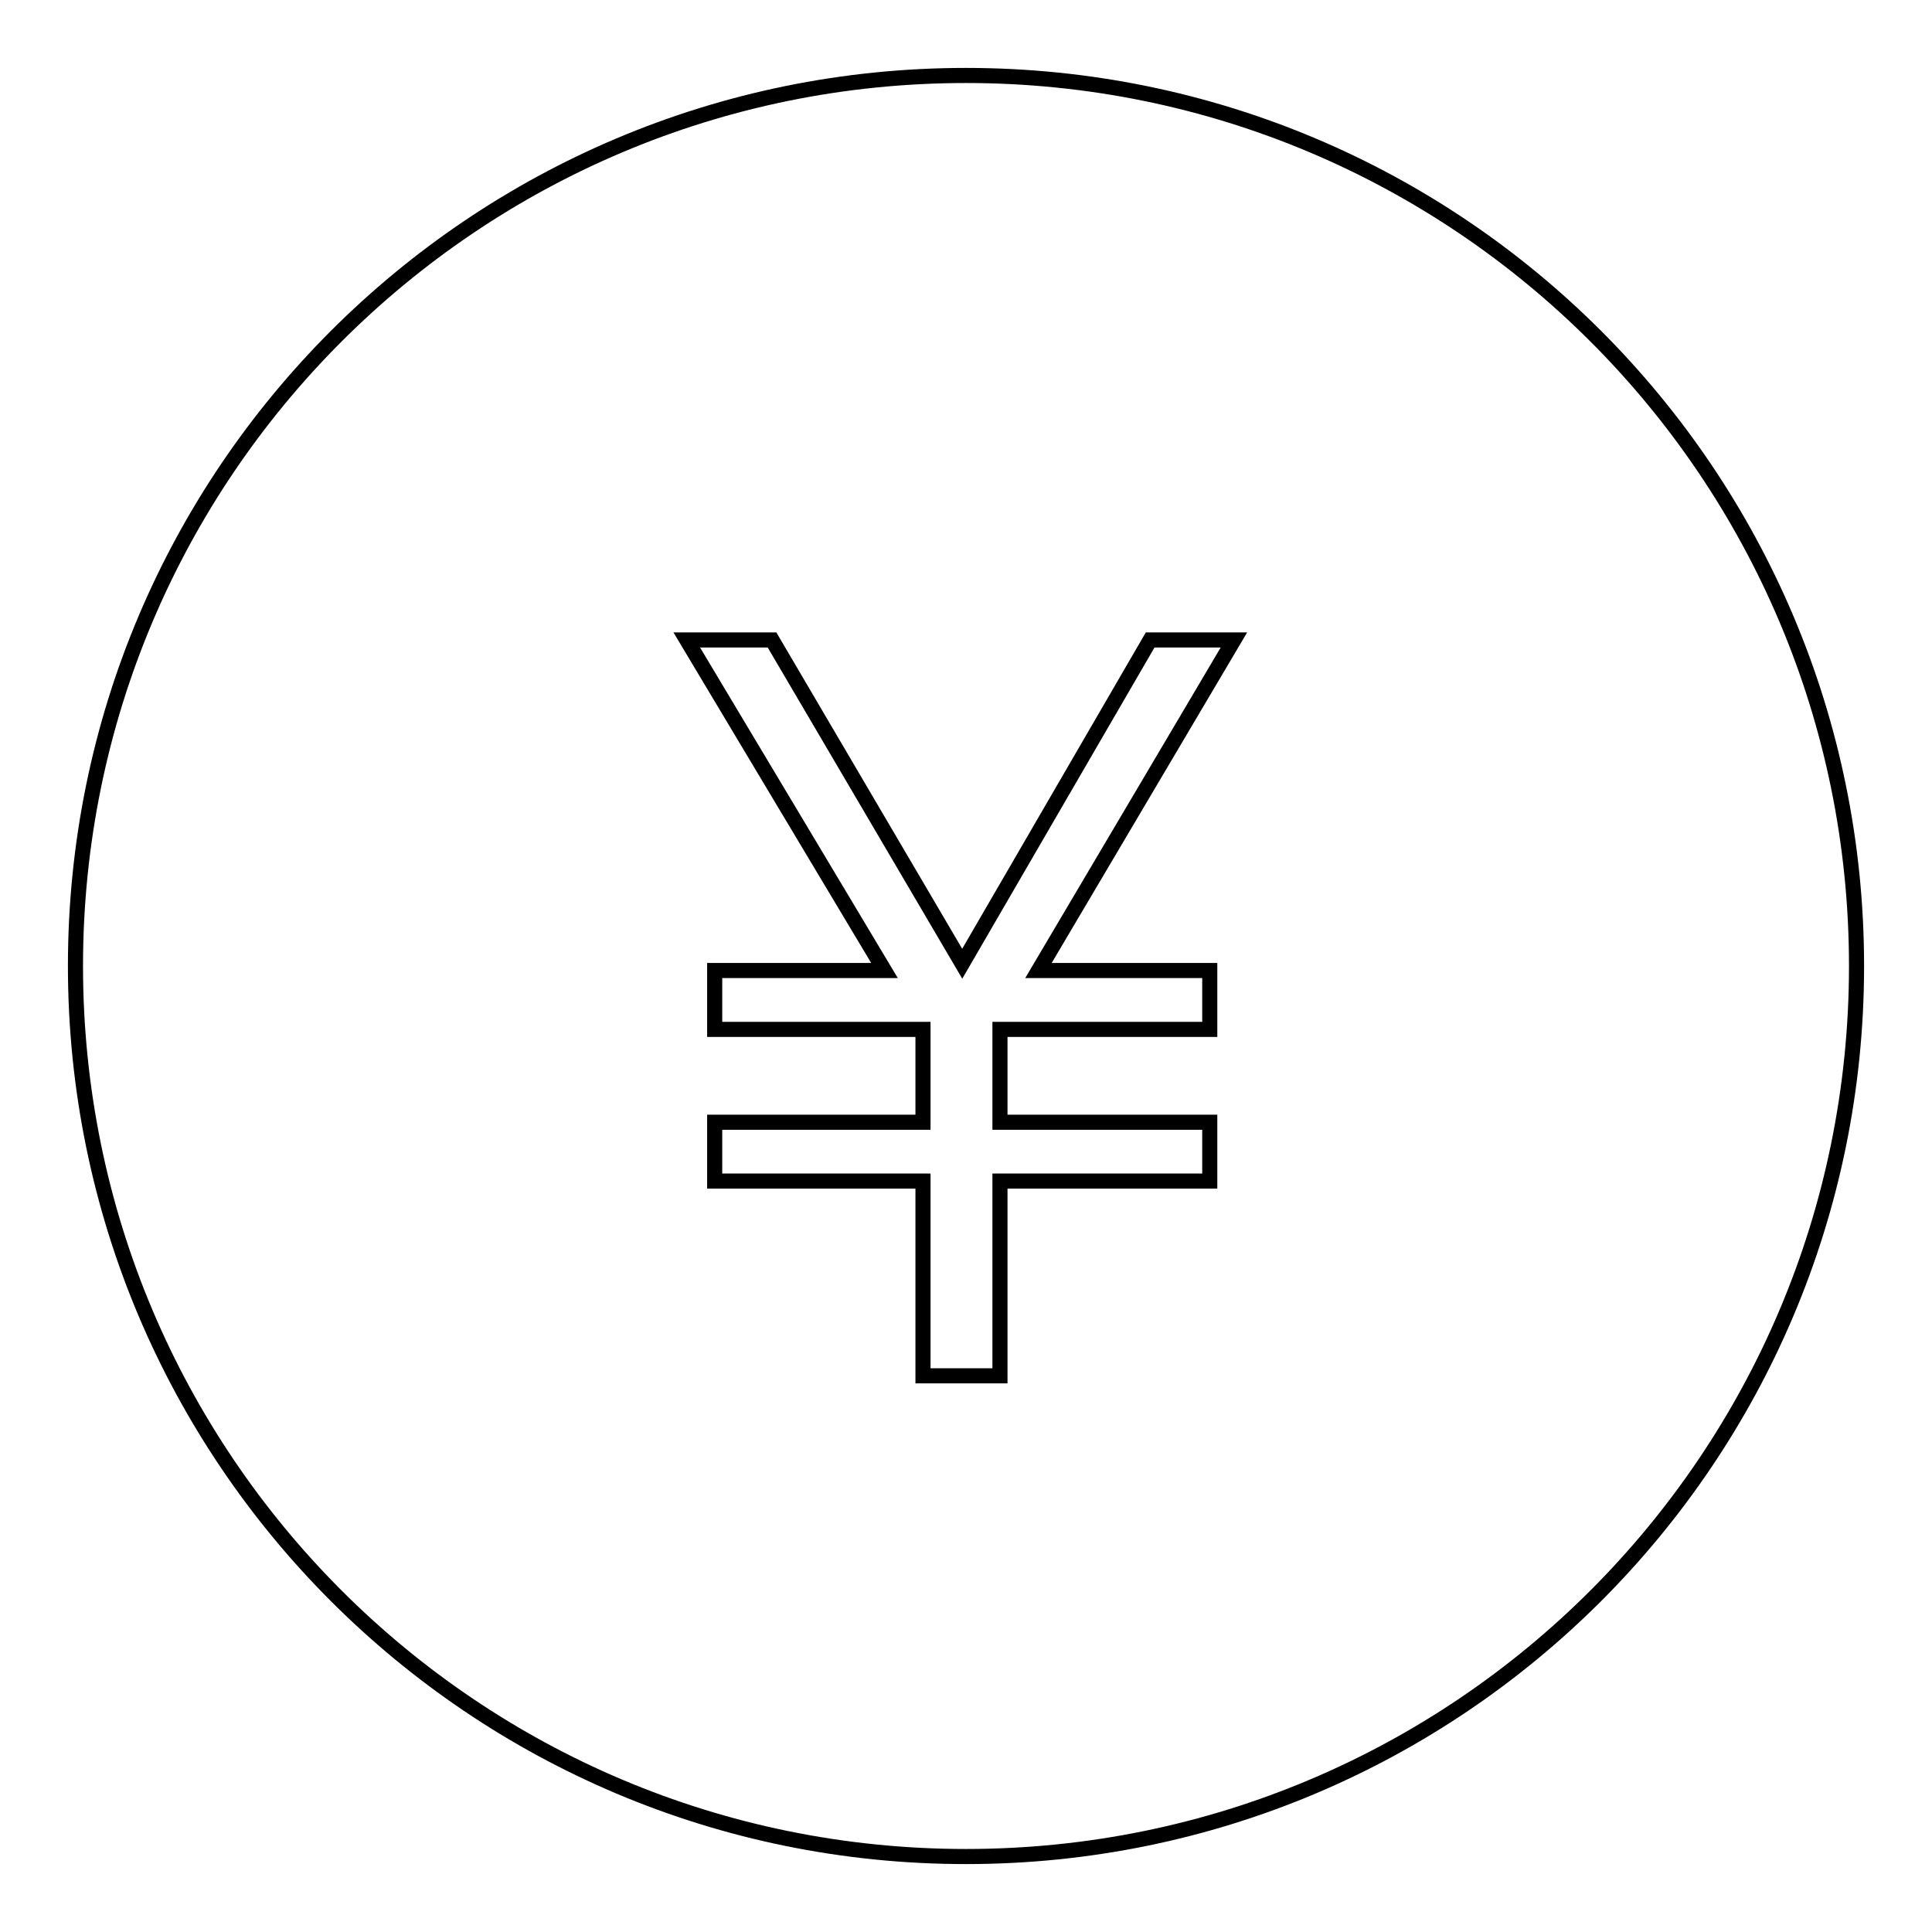<?xml version="1.0" encoding="utf-8"?>
<!-- Svg Vector Icons : http://www.onlinewebfonts.com/icon -->
<!DOCTYPE svg PUBLIC "-//W3C//DTD SVG 1.1//EN" "http://www.w3.org/Graphics/SVG/1.1/DTD/svg11.dtd">
<svg version="1.1" xmlns="http://www.w3.org/2000/svg" xmlns:xlink="http://www.w3.org/1999/xlink" x="0px" y="0px" viewBox="0 0 256 256" enable-background="new 0 0 256 256" xml:space="preserve">
<g> <path stroke-width="2" fill-opacity="0" stroke="#000000"  d="M128,246c-65.2,0-118-52.8-118-118S62.8,10,128,10c65.2,0,118,52.8,118,118S193.2,246,128,246z M152.4,84.8 l-24.9,42.9l-25.2-42.9H91l26.2,43.8H94.7v7.8h27.6v12.3H94.7v7.8h27.6v25.8h10.2v-25.8h27.8v-7.8h-27.8v-12.3h27.8v-7.8h-22.7 l25.9-43.8H152.4z"/></g>
</svg>